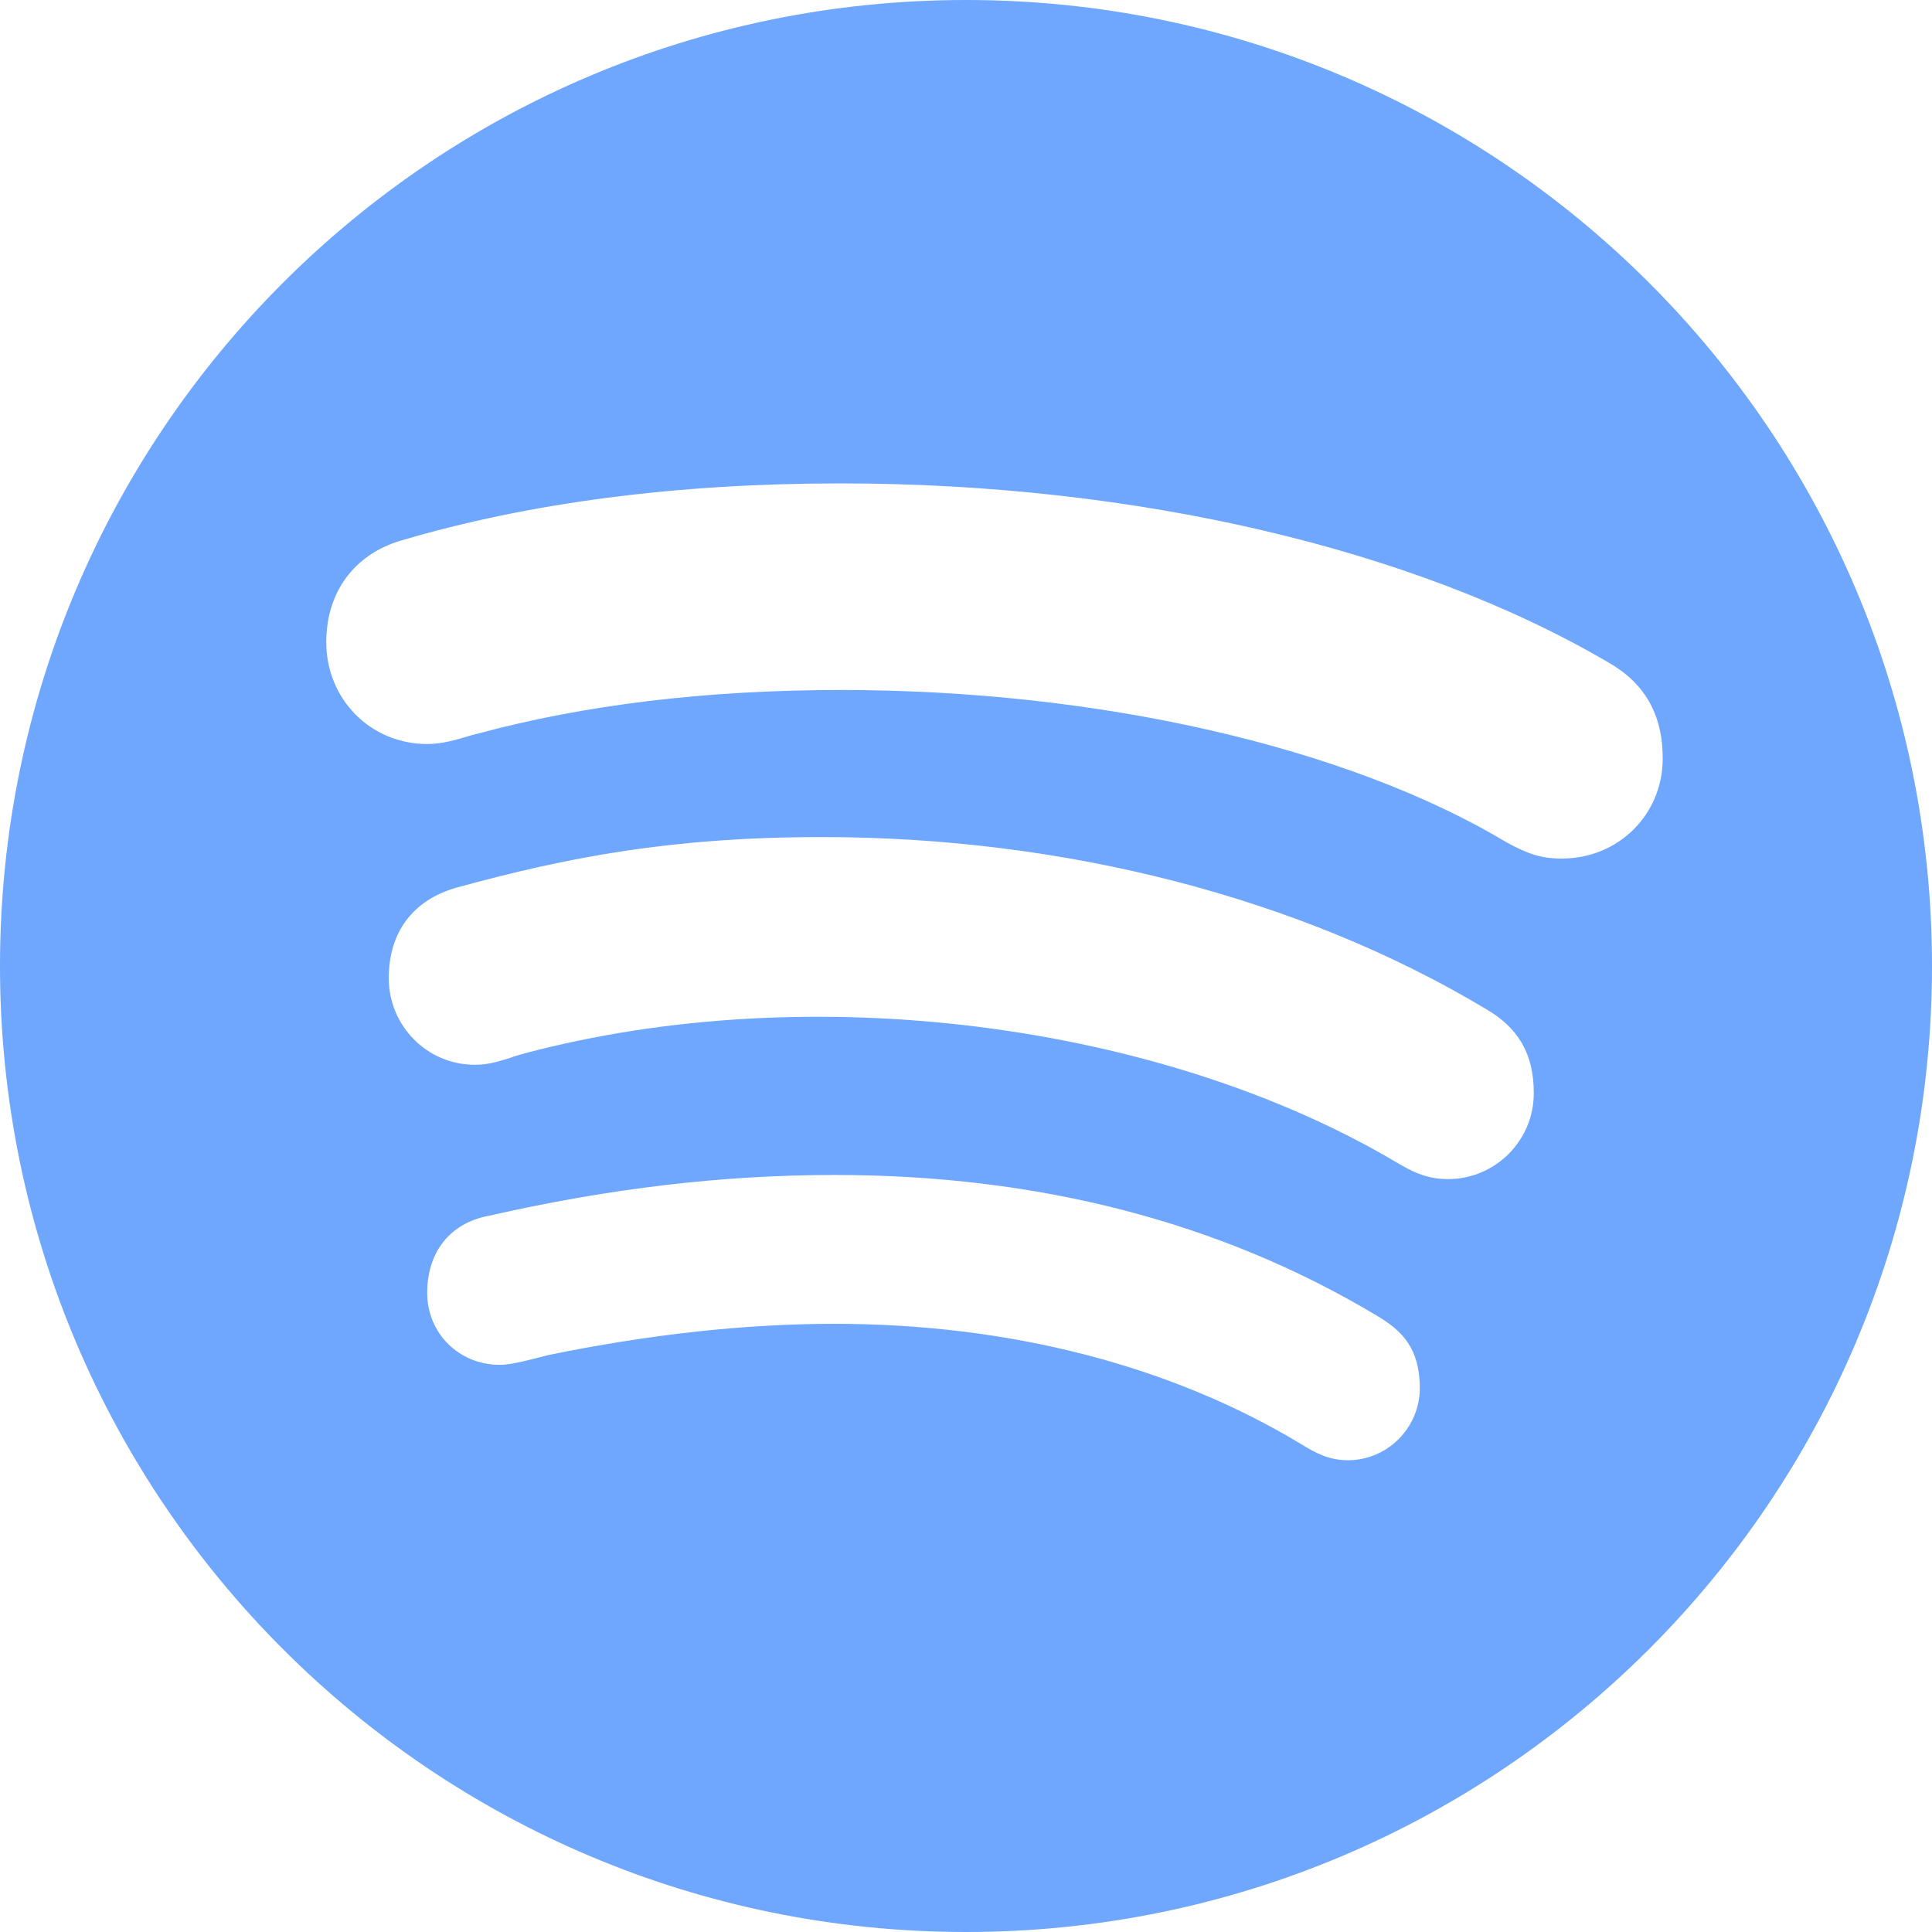 <?xml version="1.0" encoding="UTF-8" standalone="no"?>
<svg xmlns:dc="http://purl.org/dc/elements/1.1/" xmlns:cc="http://creativecommons.org/ns#" xmlns:rdf="http://www.w3.org/1999/02/22-rdf-syntax-ns#" xmlns:svg="http://www.w3.org/2000/svg" xmlns="http://www.w3.org/2000/svg" xmlns:sodipodi="http://sodipodi.sourceforge.net/DTD/sodipodi-0.dtd" xmlns:inkscape="http://www.inkscape.org/namespaces/inkscape" width="980" height="980" enable-background="new 0 0 1000 1000" version="1.1" id="svg52" sodipodi:docname="spotify.svg" inkscape:version="0.92.5 (2060ec1f9f, 2020-04-08)">
  <sodipodi:namedview pagecolor="#ffffff" bordercolor="#666666" borderopacity="1" objecttolerance="10" gridtolerance="10" guidetolerance="10" inkscape:pageopacity="0" inkscape:pageshadow="2" inkscape:window-width="1861" inkscape:window-height="1056" id="namedview54" showgrid="false" inkscape:zoom="0.53362238" inkscape:cx="307.77416" inkscape:cy="411.64728" inkscape:window-x="59" inkscape:window-y="24" inkscape:window-maximized="1" inkscape:current-layer="svg52" />
  <defs id="defs44" />
  <g id="g50" style="fill:#6ea7fd;fill-opacity:1;stroke:none;stroke-opacity:0">
    <g transform="translate(-10,-10)" id="g48" style="fill:#6ea7fd;fill-opacity:1;stroke:none;stroke-opacity:0">
      <path d="M 500,10 C 229.3,10 10,229.3 10,500 c 0,270.6 219.3,490 490,490 C 770.7,990 990,770.6 990,500 C 990,229.3 770.8,10 500,10 Z m -63.5,245.2 c 149.1,0 291,33.1 389.3,90.8 c 18.5,10.5 27.6,26.5 27.6,48.6 c 0.1,28.5 -22.4,50.9 -51.2,50.9 c -10.9,0 -17.5,-2.6 -27.6,-8 C 693.7,388.9 567.5,360 436.6,360 c -68.2,0 -130.1,7.5 -184.1,22.1 c -1.8,0.4 -3.6,0.9 -5.5,1.5 c -5.7,1.7 -12.9,3.8 -20.3,3.8 c -28.7,0 -51.2,-22.7 -51.2,-51.7 c 0,-25.2 14.1,-44.5 37.9,-51.5 c 65.2,-19.3 140.3,-29 223.1,-29 z M 427,434.6 c 123.2,0 242.6,30.9 336.2,86.9 c 17,9.7 24.8,23.1 24.8,42.9 c 0.1,24.1 -19.5,43.7 -43.5,43.7 c -11.5,0 -19.1,-4.4 -25.8,-8.3 C 599.4,529 421.7,505.5 275.4,544.5 c -2.5,0.7 -4.7,1.4 -6.7,2.1 c -5.5,1.7 -10.6,3.5 -17.9,3.5 c -24.1,0 -43.6,-19.7 -43.6,-43.9 c 0,-23.3 12.2,-39.6 34.2,-45.9 C 297.8,444.8 350.8,434.6 427,434.6 Z m 6.5,171.4 c 103.3,0 195.6,23.9 274.6,71.2 c 13.5,7.9 22.1,17 22.1,37.2 c -0.2,20 -16.5,36.3 -36.5,36.3 c -9.6,0 -16.4,-3.7 -23.4,-8 C 604,702.6 522,681.5 433.2,681.5 c -45.3,0 -94.3,5.4 -145.3,15.9 l -6.2,1.6 c -6.5,1.6 -13.1,3.3 -18.2,3.3 c -20.7,0 -36.8,-16 -36.8,-36.5 c 0,-20.8 11.7,-35.5 31.3,-39.1 C 319,612.8 376.5,606 433.5,606 Z" id="path46" inkscape:connector-curvature="0" style="fill:#6ea7fd;fill-opacity:1;stroke:none;stroke-opacity:0" />
    </g>
  </g>
</svg>
